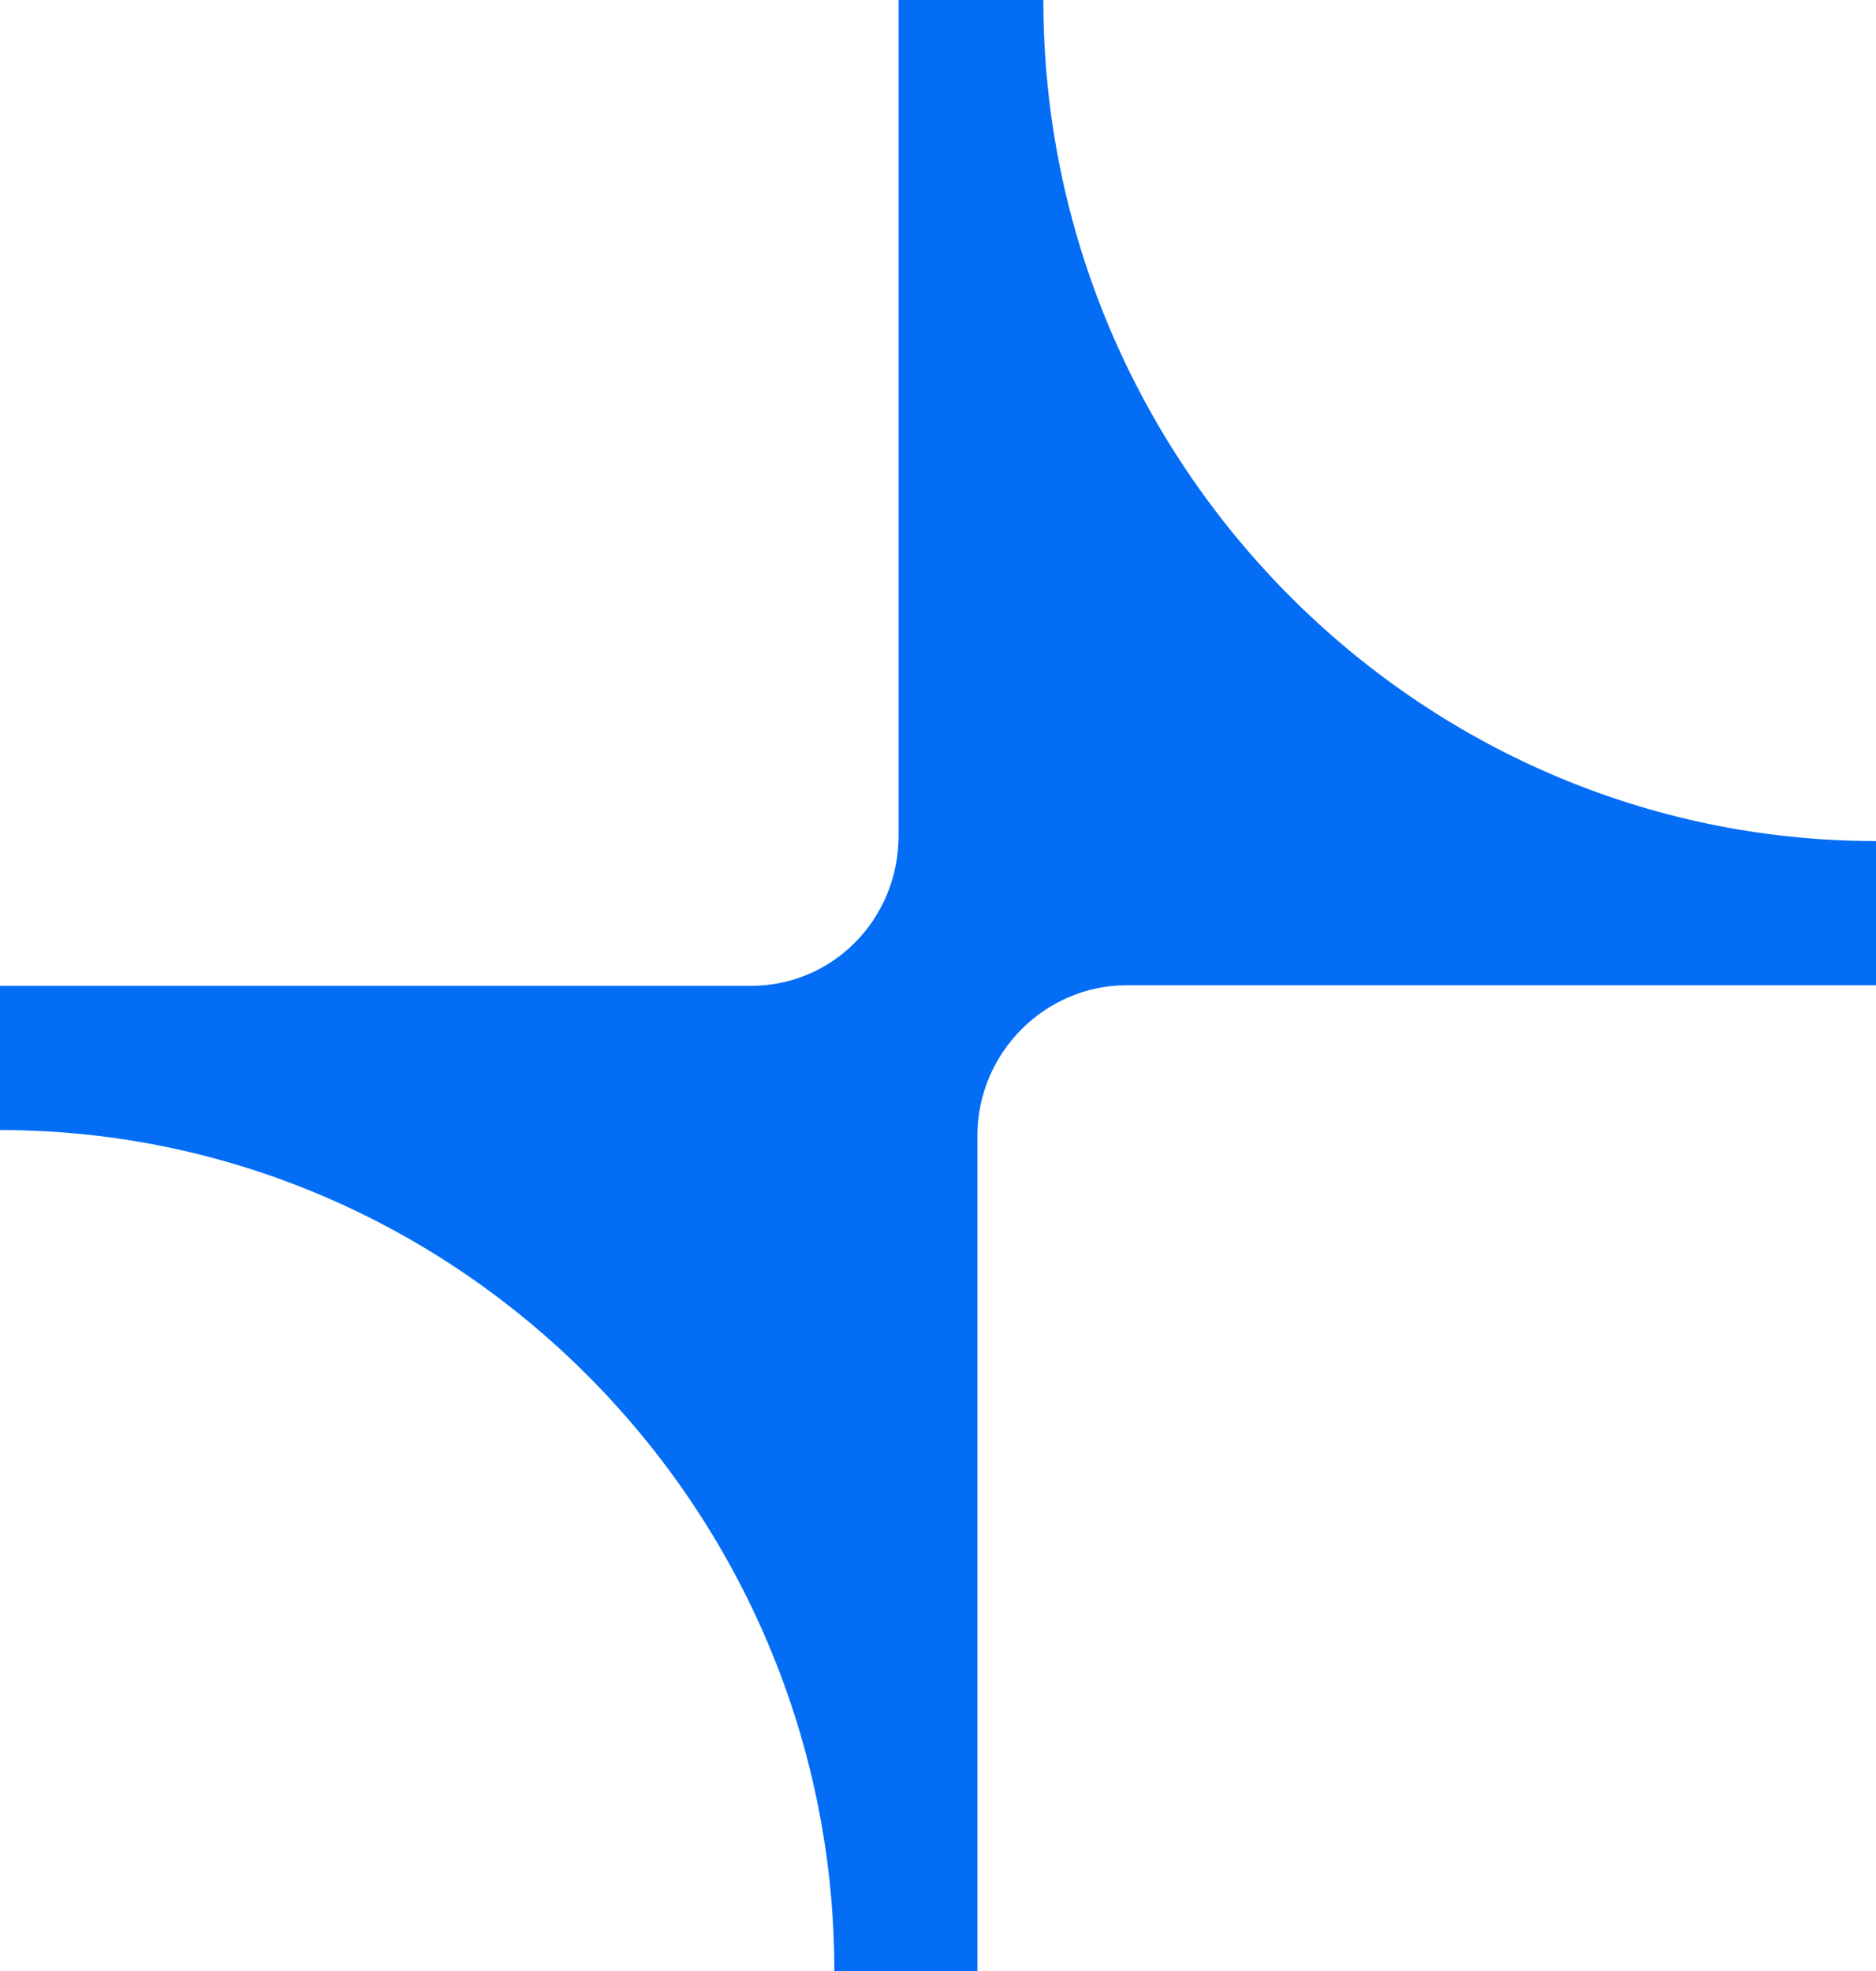 <?xml version="1.0" encoding="UTF-8"?>
<svg xmlns="http://www.w3.org/2000/svg" width="59" height="62" viewBox="0 0 59 62" fill="none">
  <g clip-path="url(#clip0_1381_7719)">
    <path fill-rule="evenodd" clip-rule="evenodd" d="M30.739 62H26.24C26.24 47.452 14.429 35.545 0 35.545V31.009H23.621C26.187 31.009 28.261 28.918 28.261 26.278V0H32.813C32.813 14.548 44.571 26.455 59 26.455V30.991H35.432C32.866 30.991 30.739 33.117 30.739 35.722V62Z" fill="#036DF6"></path>
  </g>
  <defs>
    <clipPath id="clip0_1381_7719">
      <rect width="59" height="62" fill="white"></rect>
    </clipPath>
  </defs>
</svg>
